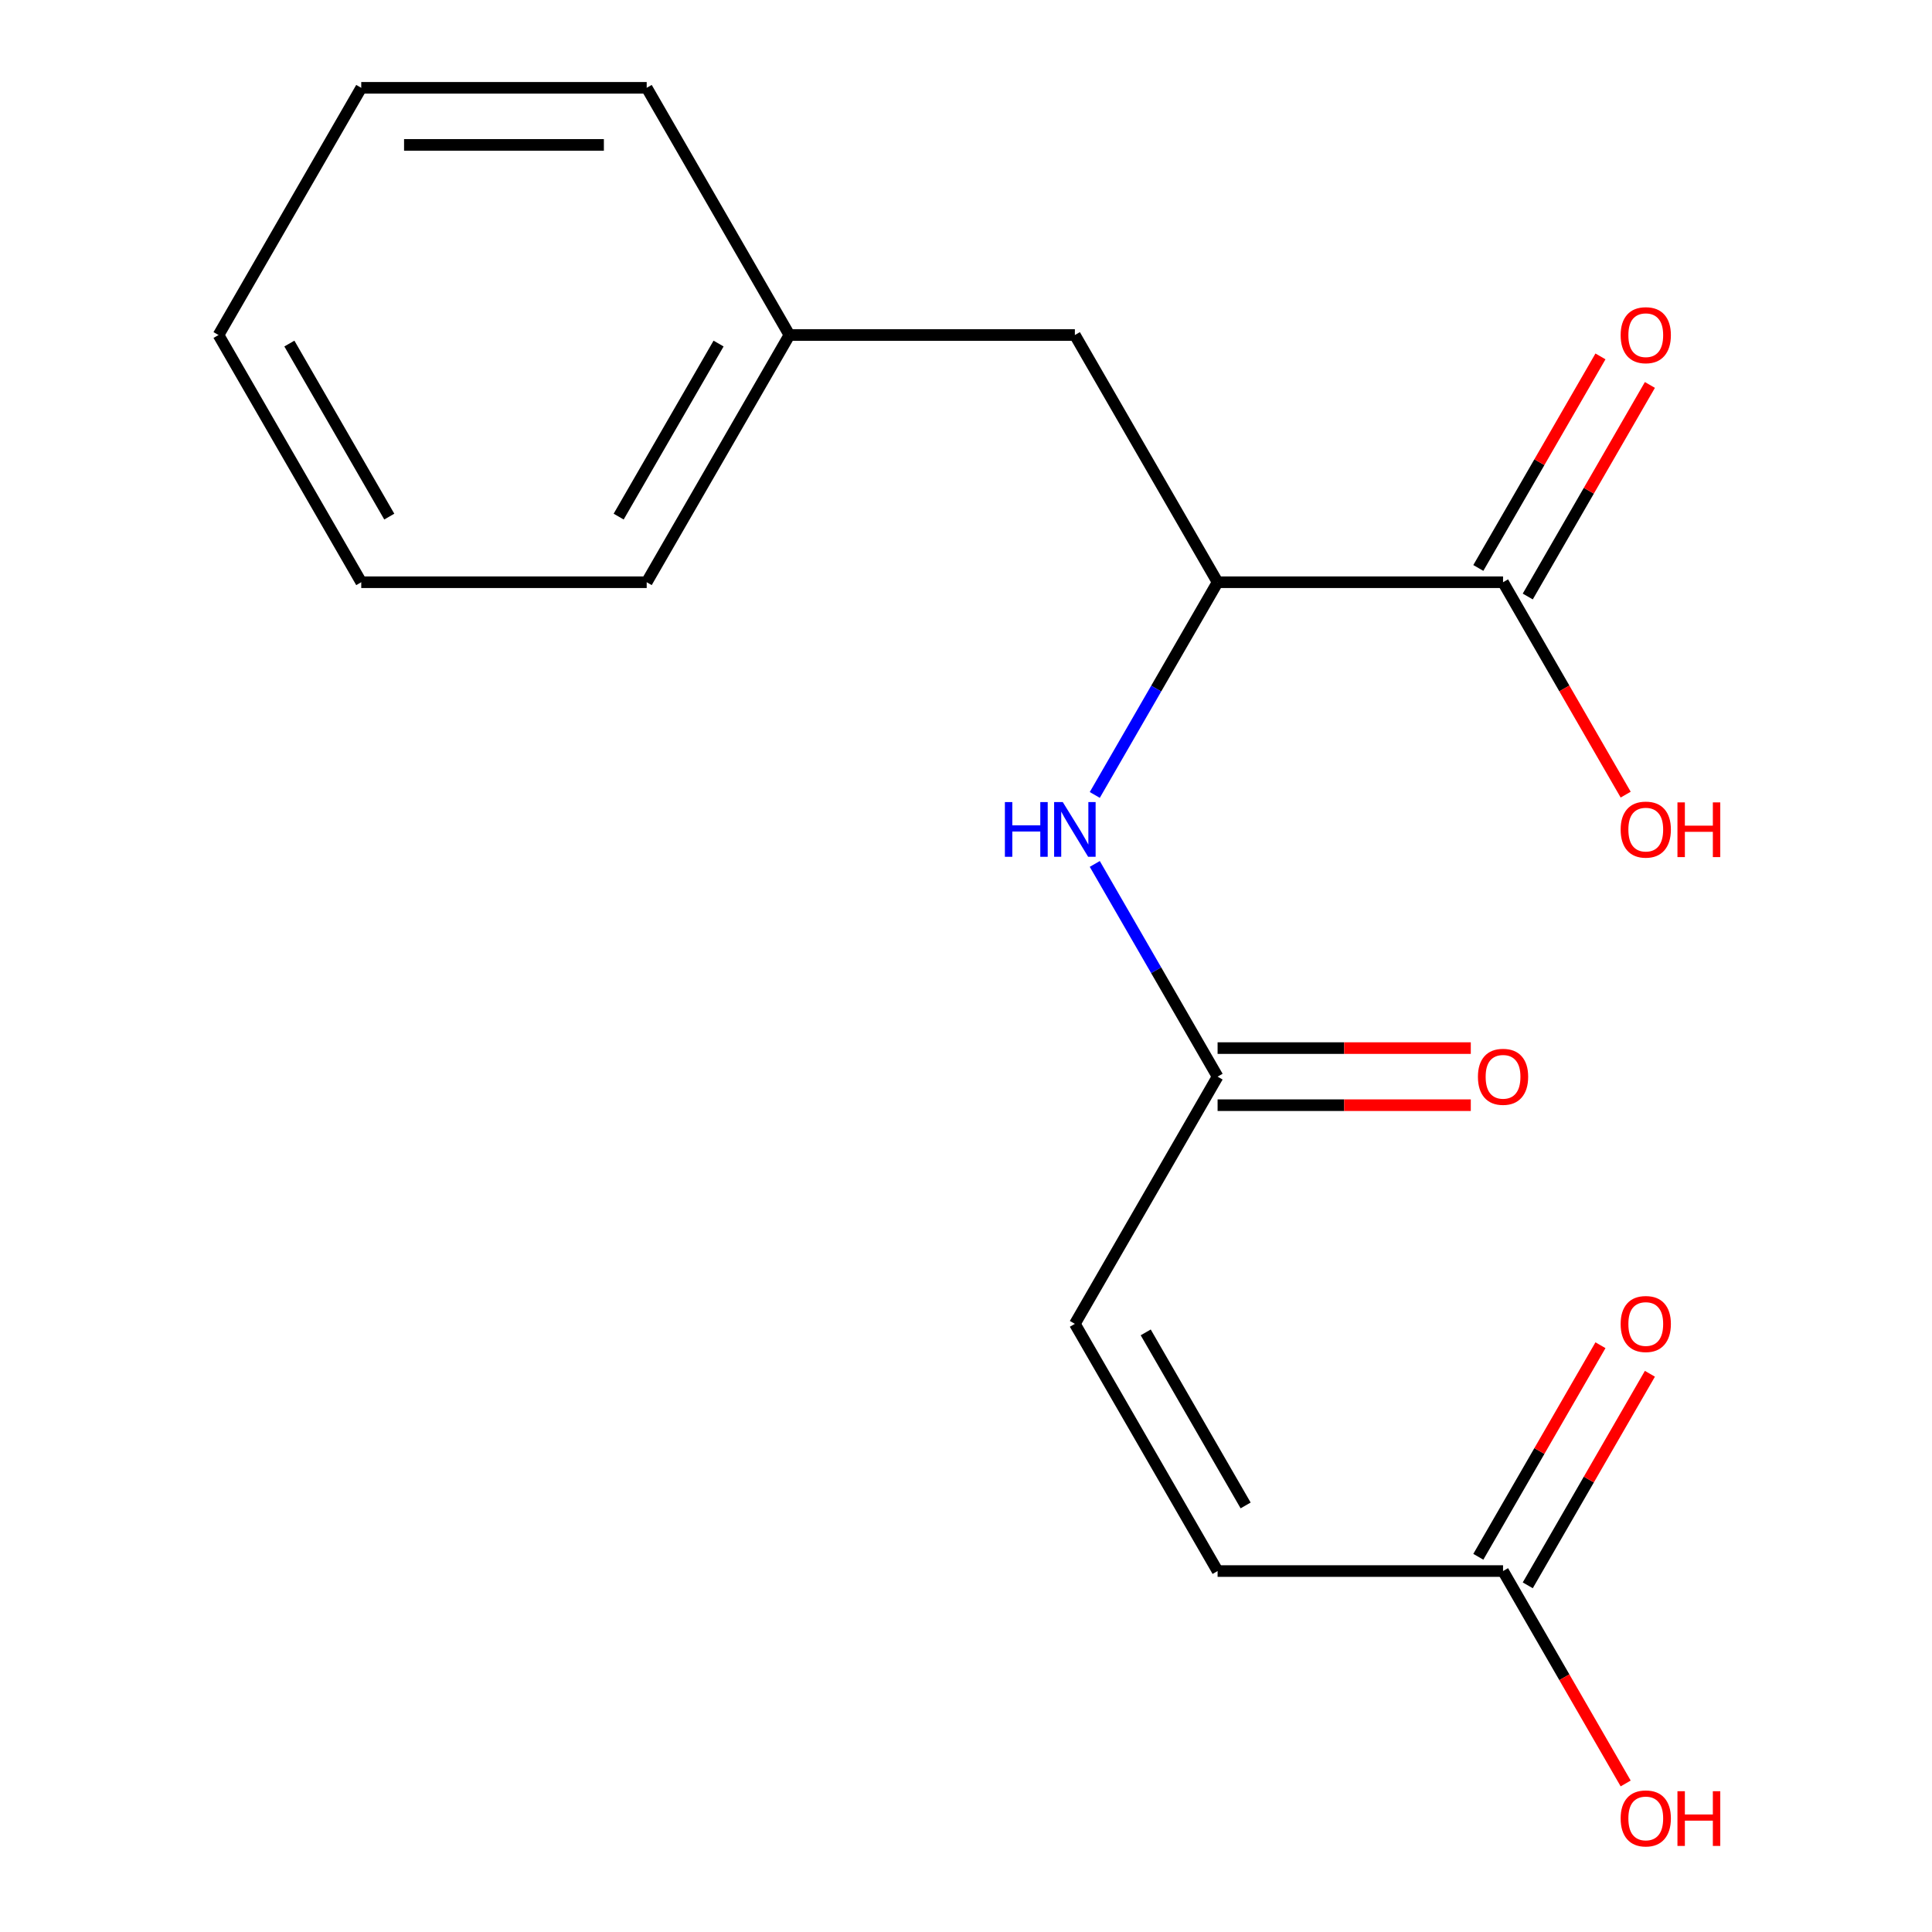 <?xml version='1.0' encoding='iso-8859-1'?>
<svg version='1.1' baseProfile='full'
              xmlns='http://www.w3.org/2000/svg'
                      xmlns:rdkit='http://www.rdkit.org/xml'
                      xmlns:xlink='http://www.w3.org/1999/xlink'
                  xml:space='preserve'
width='1000px' height='1000px' viewBox='0 0 1000 1000'>
<!-- END OF HEADER -->
<rect style='opacity:1.0;fill:#FFFFFF;stroke:none' width='1000' height='1000' x='0' y='0'> </rect>
<path class='bond-0' d='M 630.225,301.362 L 777.973,301.362' style='fill:none;fill-rule:evenodd;stroke:#000000;stroke-width:6px;stroke-linecap:butt;stroke-linejoin:miter;stroke-opacity:1' />
<path class='bond-1' d='M 630.225,301.362 L 598.442,356.412' style='fill:none;fill-rule:evenodd;stroke:#000000;stroke-width:6px;stroke-linecap:butt;stroke-linejoin:miter;stroke-opacity:1' />
<path class='bond-1' d='M 598.442,356.412 L 566.658,411.462' style='fill:none;fill-rule:evenodd;stroke:#0000FF;stroke-width:6px;stroke-linecap:butt;stroke-linejoin:miter;stroke-opacity:1' />
<path class='bond-6' d='M 630.225,301.362 L 556.351,173.408' style='fill:none;fill-rule:evenodd;stroke:#000000;stroke-width:6px;stroke-linecap:butt;stroke-linejoin:miter;stroke-opacity:1' />
<path class='bond-7' d='M 790.768,308.749 L 822.378,253.999' style='fill:none;fill-rule:evenodd;stroke:#000000;stroke-width:6px;stroke-linecap:butt;stroke-linejoin:miter;stroke-opacity:1' />
<path class='bond-7' d='M 822.378,253.999 L 853.988,199.249' style='fill:none;fill-rule:evenodd;stroke:#FF0000;stroke-width:6px;stroke-linecap:butt;stroke-linejoin:miter;stroke-opacity:1' />
<path class='bond-7' d='M 765.177,293.974 L 796.787,239.224' style='fill:none;fill-rule:evenodd;stroke:#000000;stroke-width:6px;stroke-linecap:butt;stroke-linejoin:miter;stroke-opacity:1' />
<path class='bond-7' d='M 796.787,239.224 L 828.397,184.474' style='fill:none;fill-rule:evenodd;stroke:#FF0000;stroke-width:6px;stroke-linecap:butt;stroke-linejoin:miter;stroke-opacity:1' />
<path class='bond-10' d='M 777.973,301.362 L 809.71,356.332' style='fill:none;fill-rule:evenodd;stroke:#000000;stroke-width:6px;stroke-linecap:butt;stroke-linejoin:miter;stroke-opacity:1' />
<path class='bond-10' d='M 809.71,356.332 L 841.447,411.302' style='fill:none;fill-rule:evenodd;stroke:#FF0000;stroke-width:6px;stroke-linecap:butt;stroke-linejoin:miter;stroke-opacity:1' />
<path class='bond-2' d='M 566.658,447.169 L 598.442,502.219' style='fill:none;fill-rule:evenodd;stroke:#0000FF;stroke-width:6px;stroke-linecap:butt;stroke-linejoin:miter;stroke-opacity:1' />
<path class='bond-2' d='M 598.442,502.219 L 630.225,557.269' style='fill:none;fill-rule:evenodd;stroke:#000000;stroke-width:6px;stroke-linecap:butt;stroke-linejoin:miter;stroke-opacity:1' />
<path class='bond-3' d='M 630.225,557.269 L 556.351,685.223' style='fill:none;fill-rule:evenodd;stroke:#000000;stroke-width:6px;stroke-linecap:butt;stroke-linejoin:miter;stroke-opacity:1' />
<path class='bond-8' d='M 630.225,572.044 L 695.752,572.044' style='fill:none;fill-rule:evenodd;stroke:#000000;stroke-width:6px;stroke-linecap:butt;stroke-linejoin:miter;stroke-opacity:1' />
<path class='bond-8' d='M 695.752,572.044 L 761.279,572.044' style='fill:none;fill-rule:evenodd;stroke:#FF0000;stroke-width:6px;stroke-linecap:butt;stroke-linejoin:miter;stroke-opacity:1' />
<path class='bond-8' d='M 630.225,542.494 L 695.752,542.494' style='fill:none;fill-rule:evenodd;stroke:#000000;stroke-width:6px;stroke-linecap:butt;stroke-linejoin:miter;stroke-opacity:1' />
<path class='bond-8' d='M 695.752,542.494 L 761.279,542.494' style='fill:none;fill-rule:evenodd;stroke:#FF0000;stroke-width:6px;stroke-linecap:butt;stroke-linejoin:miter;stroke-opacity:1' />
<path class='bond-5' d='M 556.351,685.223 L 630.225,813.176' style='fill:none;fill-rule:evenodd;stroke:#000000;stroke-width:6px;stroke-linecap:butt;stroke-linejoin:miter;stroke-opacity:1' />
<path class='bond-5' d='M 593.022,689.641 L 644.734,779.209' style='fill:none;fill-rule:evenodd;stroke:#000000;stroke-width:6px;stroke-linecap:butt;stroke-linejoin:miter;stroke-opacity:1' />
<path class='bond-4' d='M 777.973,813.176 L 630.225,813.176' style='fill:none;fill-rule:evenodd;stroke:#000000;stroke-width:6px;stroke-linecap:butt;stroke-linejoin:miter;stroke-opacity:1' />
<path class='bond-9' d='M 790.768,820.564 L 822.378,765.814' style='fill:none;fill-rule:evenodd;stroke:#000000;stroke-width:6px;stroke-linecap:butt;stroke-linejoin:miter;stroke-opacity:1' />
<path class='bond-9' d='M 822.378,765.814 L 853.988,711.064' style='fill:none;fill-rule:evenodd;stroke:#FF0000;stroke-width:6px;stroke-linecap:butt;stroke-linejoin:miter;stroke-opacity:1' />
<path class='bond-9' d='M 765.177,805.789 L 796.787,751.039' style='fill:none;fill-rule:evenodd;stroke:#000000;stroke-width:6px;stroke-linecap:butt;stroke-linejoin:miter;stroke-opacity:1' />
<path class='bond-9' d='M 796.787,751.039 L 828.397,696.289' style='fill:none;fill-rule:evenodd;stroke:#FF0000;stroke-width:6px;stroke-linecap:butt;stroke-linejoin:miter;stroke-opacity:1' />
<path class='bond-11' d='M 777.973,813.176 L 809.71,868.146' style='fill:none;fill-rule:evenodd;stroke:#000000;stroke-width:6px;stroke-linecap:butt;stroke-linejoin:miter;stroke-opacity:1' />
<path class='bond-11' d='M 809.71,868.146 L 841.447,923.116' style='fill:none;fill-rule:evenodd;stroke:#FF0000;stroke-width:6px;stroke-linecap:butt;stroke-linejoin:miter;stroke-opacity:1' />
<path class='bond-12' d='M 556.351,173.408 L 408.602,173.408' style='fill:none;fill-rule:evenodd;stroke:#000000;stroke-width:6px;stroke-linecap:butt;stroke-linejoin:miter;stroke-opacity:1' />
<path class='bond-13' d='M 408.602,173.408 L 334.728,301.362' style='fill:none;fill-rule:evenodd;stroke:#000000;stroke-width:6px;stroke-linecap:butt;stroke-linejoin:miter;stroke-opacity:1' />
<path class='bond-13' d='M 371.931,177.826 L 320.219,267.394' style='fill:none;fill-rule:evenodd;stroke:#000000;stroke-width:6px;stroke-linecap:butt;stroke-linejoin:miter;stroke-opacity:1' />
<path class='bond-14' d='M 408.602,173.408 L 334.728,45.455' style='fill:none;fill-rule:evenodd;stroke:#000000;stroke-width:6px;stroke-linecap:butt;stroke-linejoin:miter;stroke-opacity:1' />
<path class='bond-16' d='M 334.728,301.362 L 186.98,301.362' style='fill:none;fill-rule:evenodd;stroke:#000000;stroke-width:6px;stroke-linecap:butt;stroke-linejoin:miter;stroke-opacity:1' />
<path class='bond-15' d='M 334.728,45.455 L 186.98,45.455' style='fill:none;fill-rule:evenodd;stroke:#000000;stroke-width:6px;stroke-linecap:butt;stroke-linejoin:miter;stroke-opacity:1' />
<path class='bond-15' d='M 312.566,75.004 L 209.142,75.004' style='fill:none;fill-rule:evenodd;stroke:#000000;stroke-width:6px;stroke-linecap:butt;stroke-linejoin:miter;stroke-opacity:1' />
<path class='bond-17' d='M 186.98,45.455 L 113.106,173.408' style='fill:none;fill-rule:evenodd;stroke:#000000;stroke-width:6px;stroke-linecap:butt;stroke-linejoin:miter;stroke-opacity:1' />
<path class='bond-18' d='M 186.98,301.362 L 113.106,173.408' style='fill:none;fill-rule:evenodd;stroke:#000000;stroke-width:6px;stroke-linecap:butt;stroke-linejoin:miter;stroke-opacity:1' />
<path class='bond-18' d='M 201.49,267.394 L 149.778,177.826' style='fill:none;fill-rule:evenodd;stroke:#000000;stroke-width:6px;stroke-linecap:butt;stroke-linejoin:miter;stroke-opacity:1' />
<path  class='atom-2' d='M 520.131 415.156
L 523.971 415.156
L 523.971 427.196
L 538.451 427.196
L 538.451 415.156
L 542.291 415.156
L 542.291 443.476
L 538.451 443.476
L 538.451 430.396
L 523.971 430.396
L 523.971 443.476
L 520.131 443.476
L 520.131 415.156
' fill='#0000FF'/>
<path  class='atom-2' d='M 550.091 415.156
L 559.371 430.156
Q 560.291 431.636, 561.771 434.316
Q 563.251 436.996, 563.331 437.156
L 563.331 415.156
L 567.091 415.156
L 567.091 443.476
L 563.211 443.476
L 553.251 427.076
Q 552.091 425.156, 550.851 422.956
Q 549.651 420.756, 549.291 420.076
L 549.291 443.476
L 545.611 443.476
L 545.611 415.156
L 550.091 415.156
' fill='#0000FF'/>
<path  class='atom-8' d='M 838.847 173.488
Q 838.847 166.688, 842.207 162.888
Q 845.567 159.088, 851.847 159.088
Q 858.127 159.088, 861.487 162.888
Q 864.847 166.688, 864.847 173.488
Q 864.847 180.368, 861.447 184.288
Q 858.047 188.168, 851.847 188.168
Q 845.607 188.168, 842.207 184.288
Q 838.847 180.408, 838.847 173.488
M 851.847 184.968
Q 856.167 184.968, 858.487 182.088
Q 860.847 179.168, 860.847 173.488
Q 860.847 167.928, 858.487 165.128
Q 856.167 162.288, 851.847 162.288
Q 847.527 162.288, 845.167 165.088
Q 842.847 167.888, 842.847 173.488
Q 842.847 179.208, 845.167 182.088
Q 847.527 184.968, 851.847 184.968
' fill='#FF0000'/>
<path  class='atom-9' d='M 764.973 557.349
Q 764.973 550.549, 768.333 546.749
Q 771.693 542.949, 777.973 542.949
Q 784.253 542.949, 787.613 546.749
Q 790.973 550.549, 790.973 557.349
Q 790.973 564.229, 787.573 568.149
Q 784.173 572.029, 777.973 572.029
Q 771.733 572.029, 768.333 568.149
Q 764.973 564.269, 764.973 557.349
M 777.973 568.829
Q 782.293 568.829, 784.613 565.949
Q 786.973 563.029, 786.973 557.349
Q 786.973 551.789, 784.613 548.989
Q 782.293 546.149, 777.973 546.149
Q 773.653 546.149, 771.293 548.949
Q 768.973 551.749, 768.973 557.349
Q 768.973 563.069, 771.293 565.949
Q 773.653 568.829, 777.973 568.829
' fill='#FF0000'/>
<path  class='atom-10' d='M 838.847 685.303
Q 838.847 678.503, 842.207 674.703
Q 845.567 670.903, 851.847 670.903
Q 858.127 670.903, 861.487 674.703
Q 864.847 678.503, 864.847 685.303
Q 864.847 692.183, 861.447 696.103
Q 858.047 699.983, 851.847 699.983
Q 845.607 699.983, 842.207 696.103
Q 838.847 692.223, 838.847 685.303
M 851.847 696.783
Q 856.167 696.783, 858.487 693.903
Q 860.847 690.983, 860.847 685.303
Q 860.847 679.743, 858.487 676.943
Q 856.167 674.103, 851.847 674.103
Q 847.527 674.103, 845.167 676.903
Q 842.847 679.703, 842.847 685.303
Q 842.847 691.023, 845.167 693.903
Q 847.527 696.783, 851.847 696.783
' fill='#FF0000'/>
<path  class='atom-11' d='M 838.847 429.396
Q 838.847 422.596, 842.207 418.796
Q 845.567 414.996, 851.847 414.996
Q 858.127 414.996, 861.487 418.796
Q 864.847 422.596, 864.847 429.396
Q 864.847 436.276, 861.447 440.196
Q 858.047 444.076, 851.847 444.076
Q 845.607 444.076, 842.207 440.196
Q 838.847 436.316, 838.847 429.396
M 851.847 440.876
Q 856.167 440.876, 858.487 437.996
Q 860.847 435.076, 860.847 429.396
Q 860.847 423.836, 858.487 421.036
Q 856.167 418.196, 851.847 418.196
Q 847.527 418.196, 845.167 420.996
Q 842.847 423.796, 842.847 429.396
Q 842.847 435.116, 845.167 437.996
Q 847.527 440.876, 851.847 440.876
' fill='#FF0000'/>
<path  class='atom-11' d='M 868.247 415.316
L 872.087 415.316
L 872.087 427.356
L 886.567 427.356
L 886.567 415.316
L 890.407 415.316
L 890.407 443.636
L 886.567 443.636
L 886.567 430.556
L 872.087 430.556
L 872.087 443.636
L 868.247 443.636
L 868.247 415.316
' fill='#FF0000'/>
<path  class='atom-12' d='M 838.847 941.21
Q 838.847 934.41, 842.207 930.61
Q 845.567 926.81, 851.847 926.81
Q 858.127 926.81, 861.487 930.61
Q 864.847 934.41, 864.847 941.21
Q 864.847 948.09, 861.447 952.01
Q 858.047 955.89, 851.847 955.89
Q 845.607 955.89, 842.207 952.01
Q 838.847 948.13, 838.847 941.21
M 851.847 952.69
Q 856.167 952.69, 858.487 949.81
Q 860.847 946.89, 860.847 941.21
Q 860.847 935.65, 858.487 932.85
Q 856.167 930.01, 851.847 930.01
Q 847.527 930.01, 845.167 932.81
Q 842.847 935.61, 842.847 941.21
Q 842.847 946.93, 845.167 949.81
Q 847.527 952.69, 851.847 952.69
' fill='#FF0000'/>
<path  class='atom-12' d='M 868.247 927.13
L 872.087 927.13
L 872.087 939.17
L 886.567 939.17
L 886.567 927.13
L 890.407 927.13
L 890.407 955.45
L 886.567 955.45
L 886.567 942.37
L 872.087 942.37
L 872.087 955.45
L 868.247 955.45
L 868.247 927.13
' fill='#FF0000'/>
</svg>
